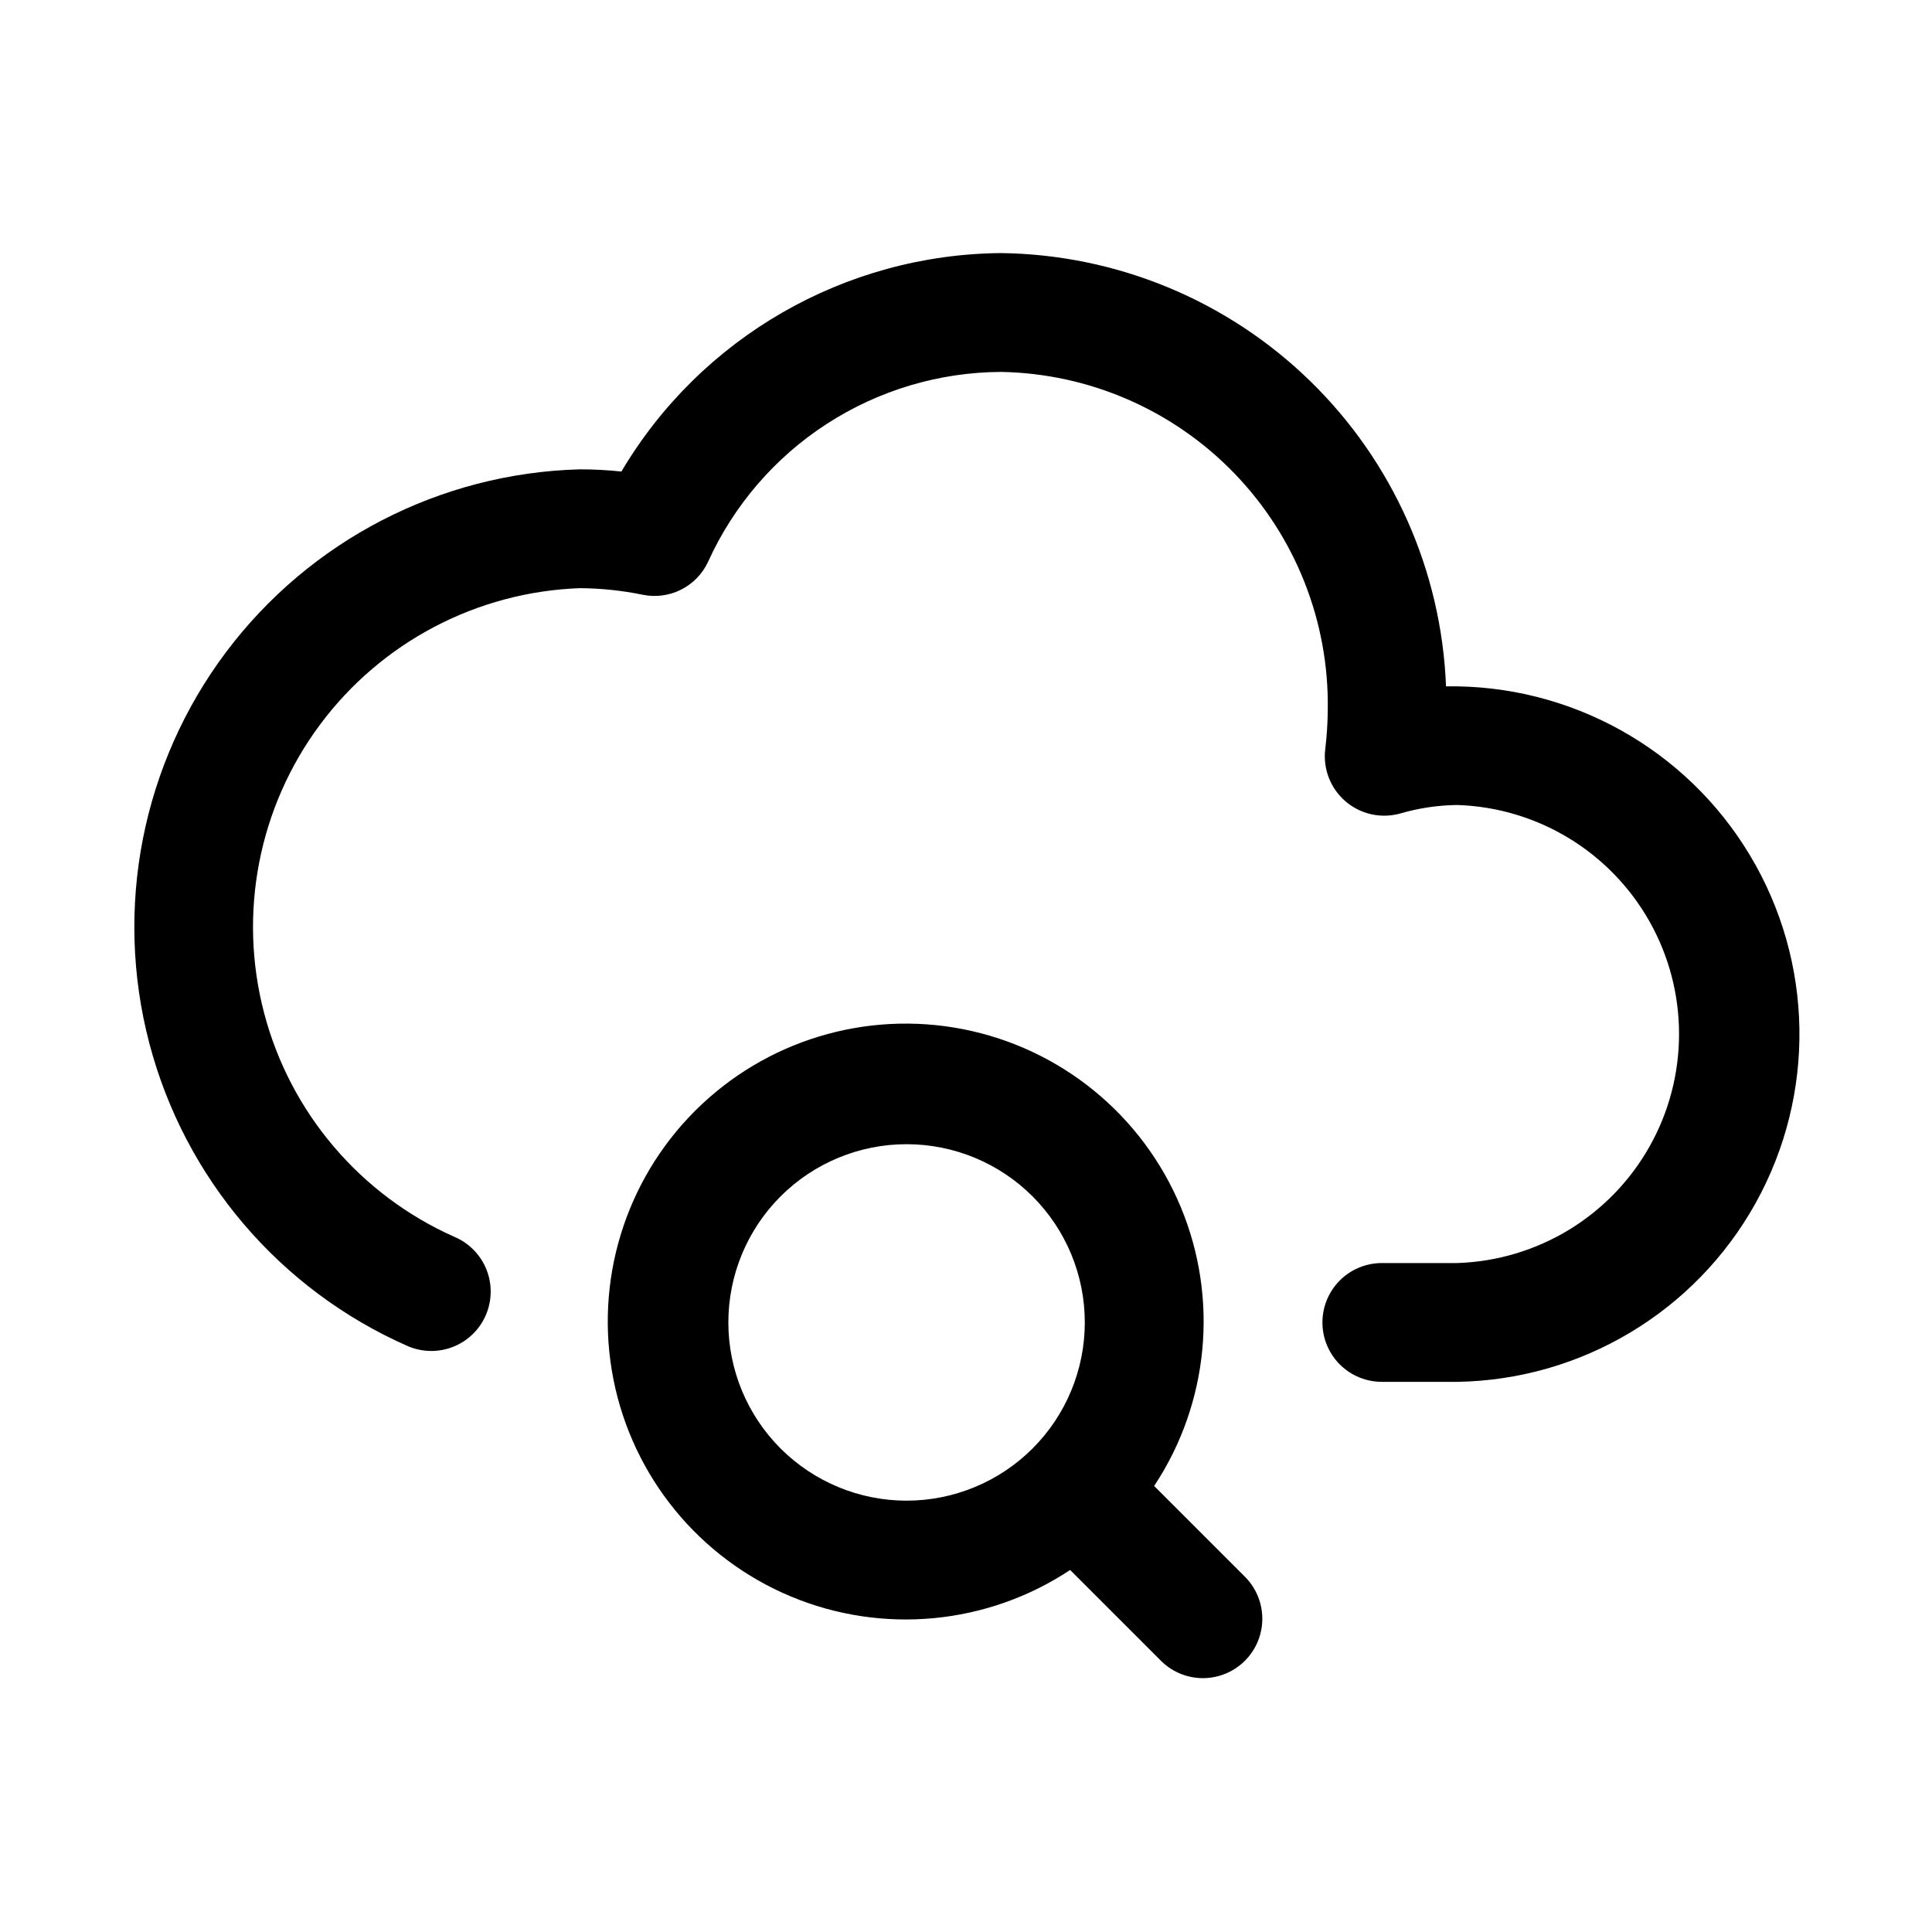 <?xml version="1.0" encoding="UTF-8"?>
<!-- Uploaded to: SVG Find, www.svgfind.com, Generator: SVG Find Mixer Tools -->
<svg fill="#000000" width="800px" height="800px" version="1.1" viewBox="144 144 512 512" xmlns="http://www.w3.org/2000/svg">
 <g>
  <path d="m527.21 325.89c-1.195-30.605-14.098-59.582-36.043-80.949-21.945-21.367-51.254-33.492-81.879-33.871-41.359 0.344-79.523 22.305-100.61 57.891-3.66-0.387-7.34-0.582-11.02-0.582-37.023 1-71.562 18.855-93.785 48.484-22.223 29.629-29.699 67.781-20.301 103.61s34.645 65.391 68.551 80.293c5.176 2.203 11.133 1.48 15.633-1.898 4.496-3.379 6.848-8.902 6.172-14.484-0.68-5.586-4.285-10.383-9.461-12.586-24.945-11.07-43.512-32.875-50.457-59.27-6.945-26.395-1.516-54.516 14.754-76.43 16.27-21.91 41.617-35.242 68.895-36.227 5.602 0.035 11.184 0.621 16.672 1.746 3.449 0.707 7.035 0.227 10.176-1.359 3.144-1.586 5.66-4.184 7.141-7.379 6.769-14.934 17.684-27.617 31.445-36.535 13.762-8.918 29.793-13.703 46.191-13.781 23.328 0.414 45.543 10.059 61.773 26.82 16.23 16.762 25.152 39.273 24.816 62.605-0.023 3.547-0.25 7.09-0.676 10.613-0.609 5.199 1.41 10.363 5.387 13.773 3.977 3.41 9.387 4.621 14.434 3.227 4.934-1.441 10.039-2.207 15.18-2.266 21.219 0.684 40.539 12.398 50.957 30.898 10.414 18.496 10.414 41.094 0 59.59-10.418 18.5-29.738 30.215-50.957 30.898h-19.996c-5.625 0-10.824 3-13.637 7.871s-2.812 10.875 0 15.746c2.812 4.871 8.012 7.871 13.637 7.871h19.996c32.922-0.535 63.062-18.594 79.062-47.375s15.43-63.91-1.496-92.156c-16.926-28.246-47.633-45.32-80.559-44.785z"/>
  <path d="m449.86 537.8c14.531-21.953 17.164-49.711 7.019-74.004-10.148-24.297-31.738-41.938-57.57-47.035-25.828-5.098-52.504 3.012-71.121 21.633-18.617 18.617-26.73 45.289-21.629 71.121 5.098 25.828 22.738 47.418 47.031 57.566 24.297 10.145 52.051 7.516 74.008-7.019l24.246 24.246c4 3.863 9.738 5.332 15.102 3.859 5.359-1.469 9.551-5.656 11.02-11.02 1.469-5.363 0.004-11.102-3.859-15.102zm-112.84-43.344c0-12.523 4.977-24.539 13.832-33.395 8.859-8.859 20.871-13.836 33.398-13.836s24.539 4.977 33.398 13.836c8.859 8.855 13.836 20.871 13.836 33.395 0 12.527-4.977 24.543-13.836 33.398-8.859 8.859-20.871 13.836-33.398 13.836s-24.539-4.977-33.398-13.836c-8.855-8.855-13.832-20.871-13.832-33.398z"/>
 </g>
</svg>